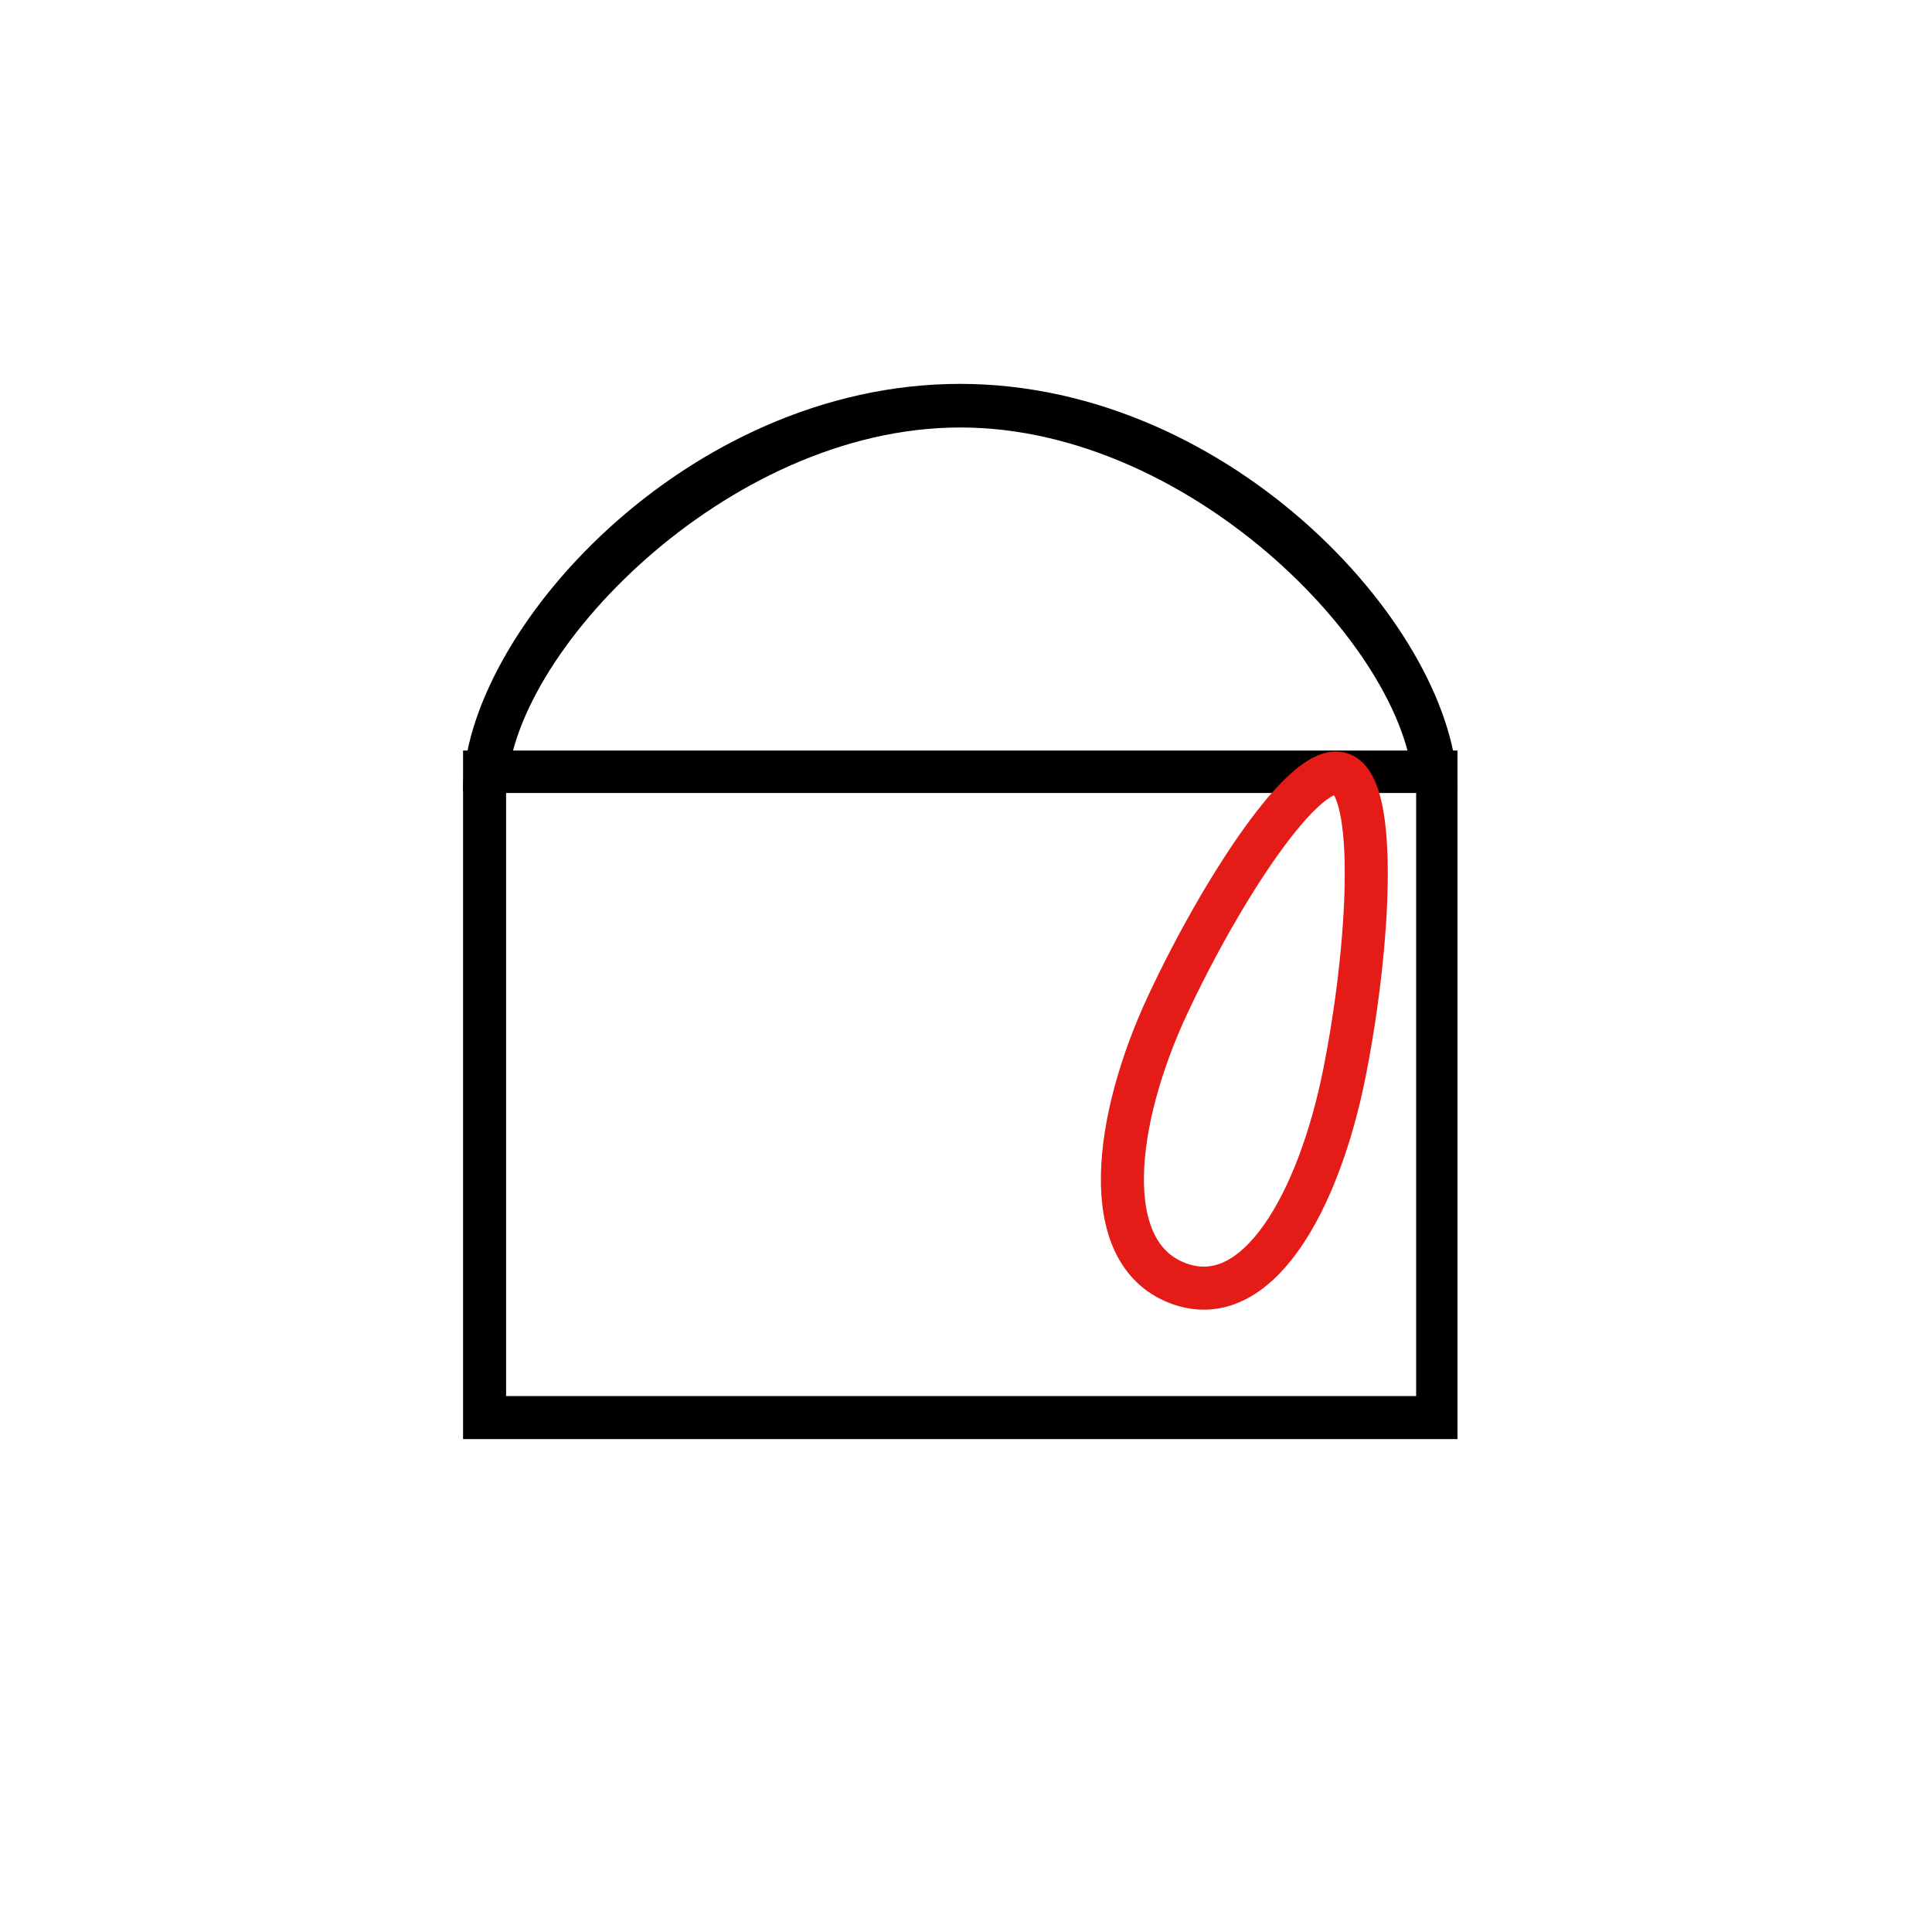 <svg id="Ebene_1" data-name="Ebene 1" xmlns="http://www.w3.org/2000/svg" viewBox="0 0 33.67 33.67">
  <defs>
    <style>.cls-1{fill-rule:evenodd;}.cls-2{fill:none;stroke:#e41b17;stroke-miterlimit:10;stroke-width:0.75px;}</style>
  </defs>
  <path class="cls-1"
        d="M142.1,132.31c-4.08,0-7.89,4-7.89,6.34h-.77c0-2.75,3.88-7.1,8.66-7.1s8.67,4.35,8.67,7.1H150c0-2.34-3.81-6.34-7.89-6.34"
        transform="translate(-125.37 -124.86)"/>
  <path class="cls-1" d="M150.77,149.94H133.44v-12h17.33Zm-16.58-.75h15.86V138.68H134.19Z"
        transform="translate(-125.37 -124.86)"/>
  <path class="cls-2"
        d="M148.75,138.35c.64.24.49,3,.05,5.21s-1.51,4.2-2.91,3.66-1.1-2.86-.17-4.85S148.12,138.11,148.75,138.35Z"
        transform="translate(-125.37 -124.86)"/>
</svg>

